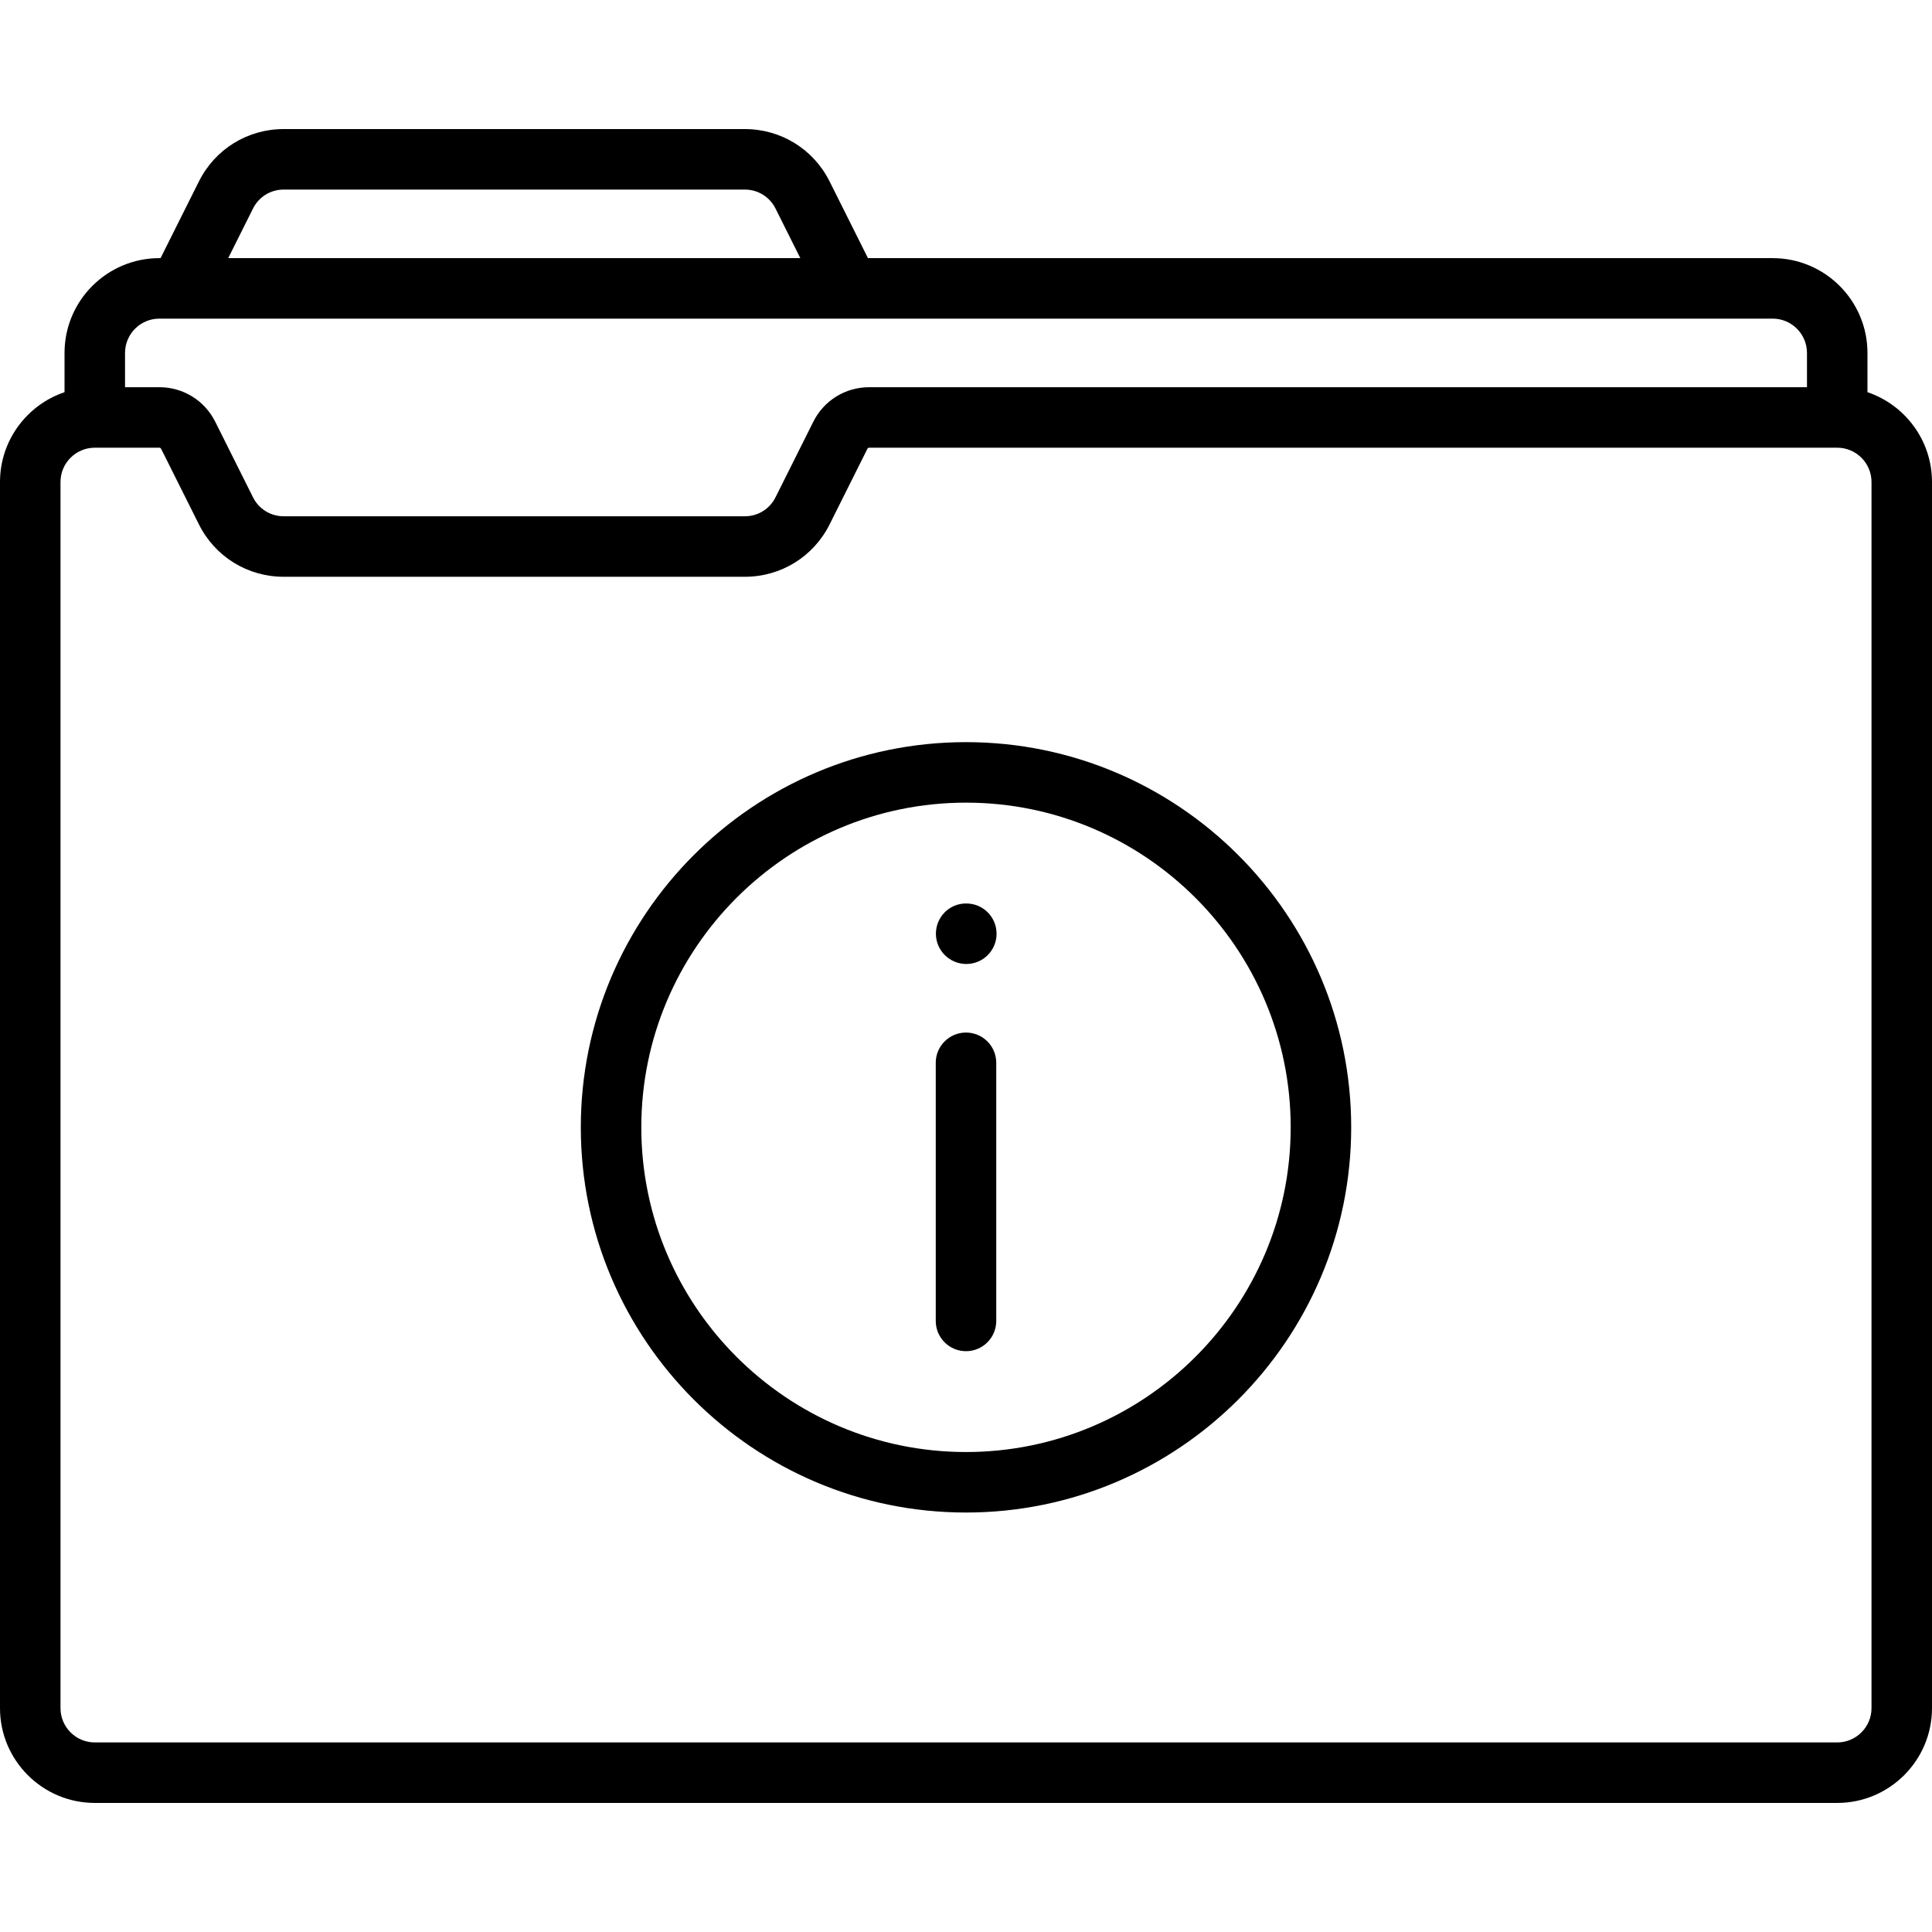 <?xml version="1.0" encoding="iso-8859-1"?>
<!-- Uploaded to: SVG Repo, www.svgrepo.com, Generator: SVG Repo Mixer Tools -->
<svg fill="#000000" height="800px" width="800px" version="1.1" id="Layer_1" xmlns="http://www.w3.org/2000/svg" xmlns:xlink="http://www.w3.org/1999/xlink" 
	 viewBox="0 0 512 512" xml:space="preserve">
<g>
	<g>
		<path d="M494.898,103.933V93.528c0-13.851-11.268-25.119-25.119-25.119H230.016l-10.16-20.32
			c-4.283-8.564-12.892-13.885-22.467-13.885H75.178c-9.575,0-18.184,5.321-22.467,13.886l-10.16,20.319h-0.33
			c-13.851,0-25.119,11.268-25.119,25.119v10.405C7.172,107.287,0,116.685,0,127.733v324.944c0,13.851,11.268,25.119,25.119,25.119
			h461.762c13.851,0,25.119-11.268,25.119-25.119V127.733C512,116.685,504.828,107.287,494.898,103.933z M67.052,55.261
			c1.549-3.098,4.664-5.023,8.127-5.023h122.211c3.463,0,6.578,1.925,8.127,5.023l6.575,13.148H60.478L67.052,55.261z
			 M33.136,93.528c0-5.01,4.076-9.086,9.086-9.086h182.824c0.007,0,0.015,0.001,0.022,0.001c0.01,0,0.018-0.001,0.028-0.001h244.684
			c5.01,0,9.086,4.076,9.086,9.086v9.086H230.347c-6.316,0-11.995,3.509-14.818,9.158l-10.012,20.023
			c-1.55,3.098-4.664,5.023-8.127,5.023H75.178c-3.463,0-6.577-1.925-8.127-5.023L57.04,111.772
			c-2.824-5.649-8.503-9.158-14.819-9.158h-9.086V93.528z M495.967,452.676c0,5.01-4.076,9.086-9.086,9.086H25.119
			c-5.01,0-9.086-4.076-9.086-9.086V127.733c0-5.01,4.076-9.086,9.086-9.086h17.102c0.203,0,0.387,0.113,0.478,0.295l10.012,20.024
			c4.283,8.565,12.892,13.886,22.467,13.886h122.211c9.575,0,18.184-5.321,22.467-13.886l10.012-20.024
			c0.091-0.182,0.274-0.295,0.478-0.295h256.534c5.01,0,9.086,4.076,9.086,9.086V452.676z"/>
	</g>
</g>
<g>
	<g>
		<path d="M256,273.637c-4.427,0-8.017,3.589-8.017,8.017v68.409c0,4.427,3.589,8.017,8.017,8.017s8.017-3.589,8.017-8.017v-68.409
			C264.017,277.226,260.427,273.637,256,273.637z"/>
	</g>
</g>
<g>
	<g>
		<path d="M256.086,239.432H256c-4.427,0-7.974,3.589-7.974,8.017s3.632,8.017,8.059,8.017s8.017-3.589,8.017-8.017
			S260.513,239.432,256.086,239.432z"/>
	</g>
</g>
<g>
	<g>
		<path d="M256,196.676c-56.287,0-102.079,45.792-102.079,102.079S199.713,400.835,256,400.835s102.079-45.792,102.079-102.079
			S312.287,196.676,256,196.676z M256,384.802c-47.446,0-86.046-38.6-86.046-86.046s38.6-86.046,86.046-86.046
			s86.046,38.6,86.046,86.046S303.446,384.802,256,384.802z"/>
	</g>
</g>
</svg>
